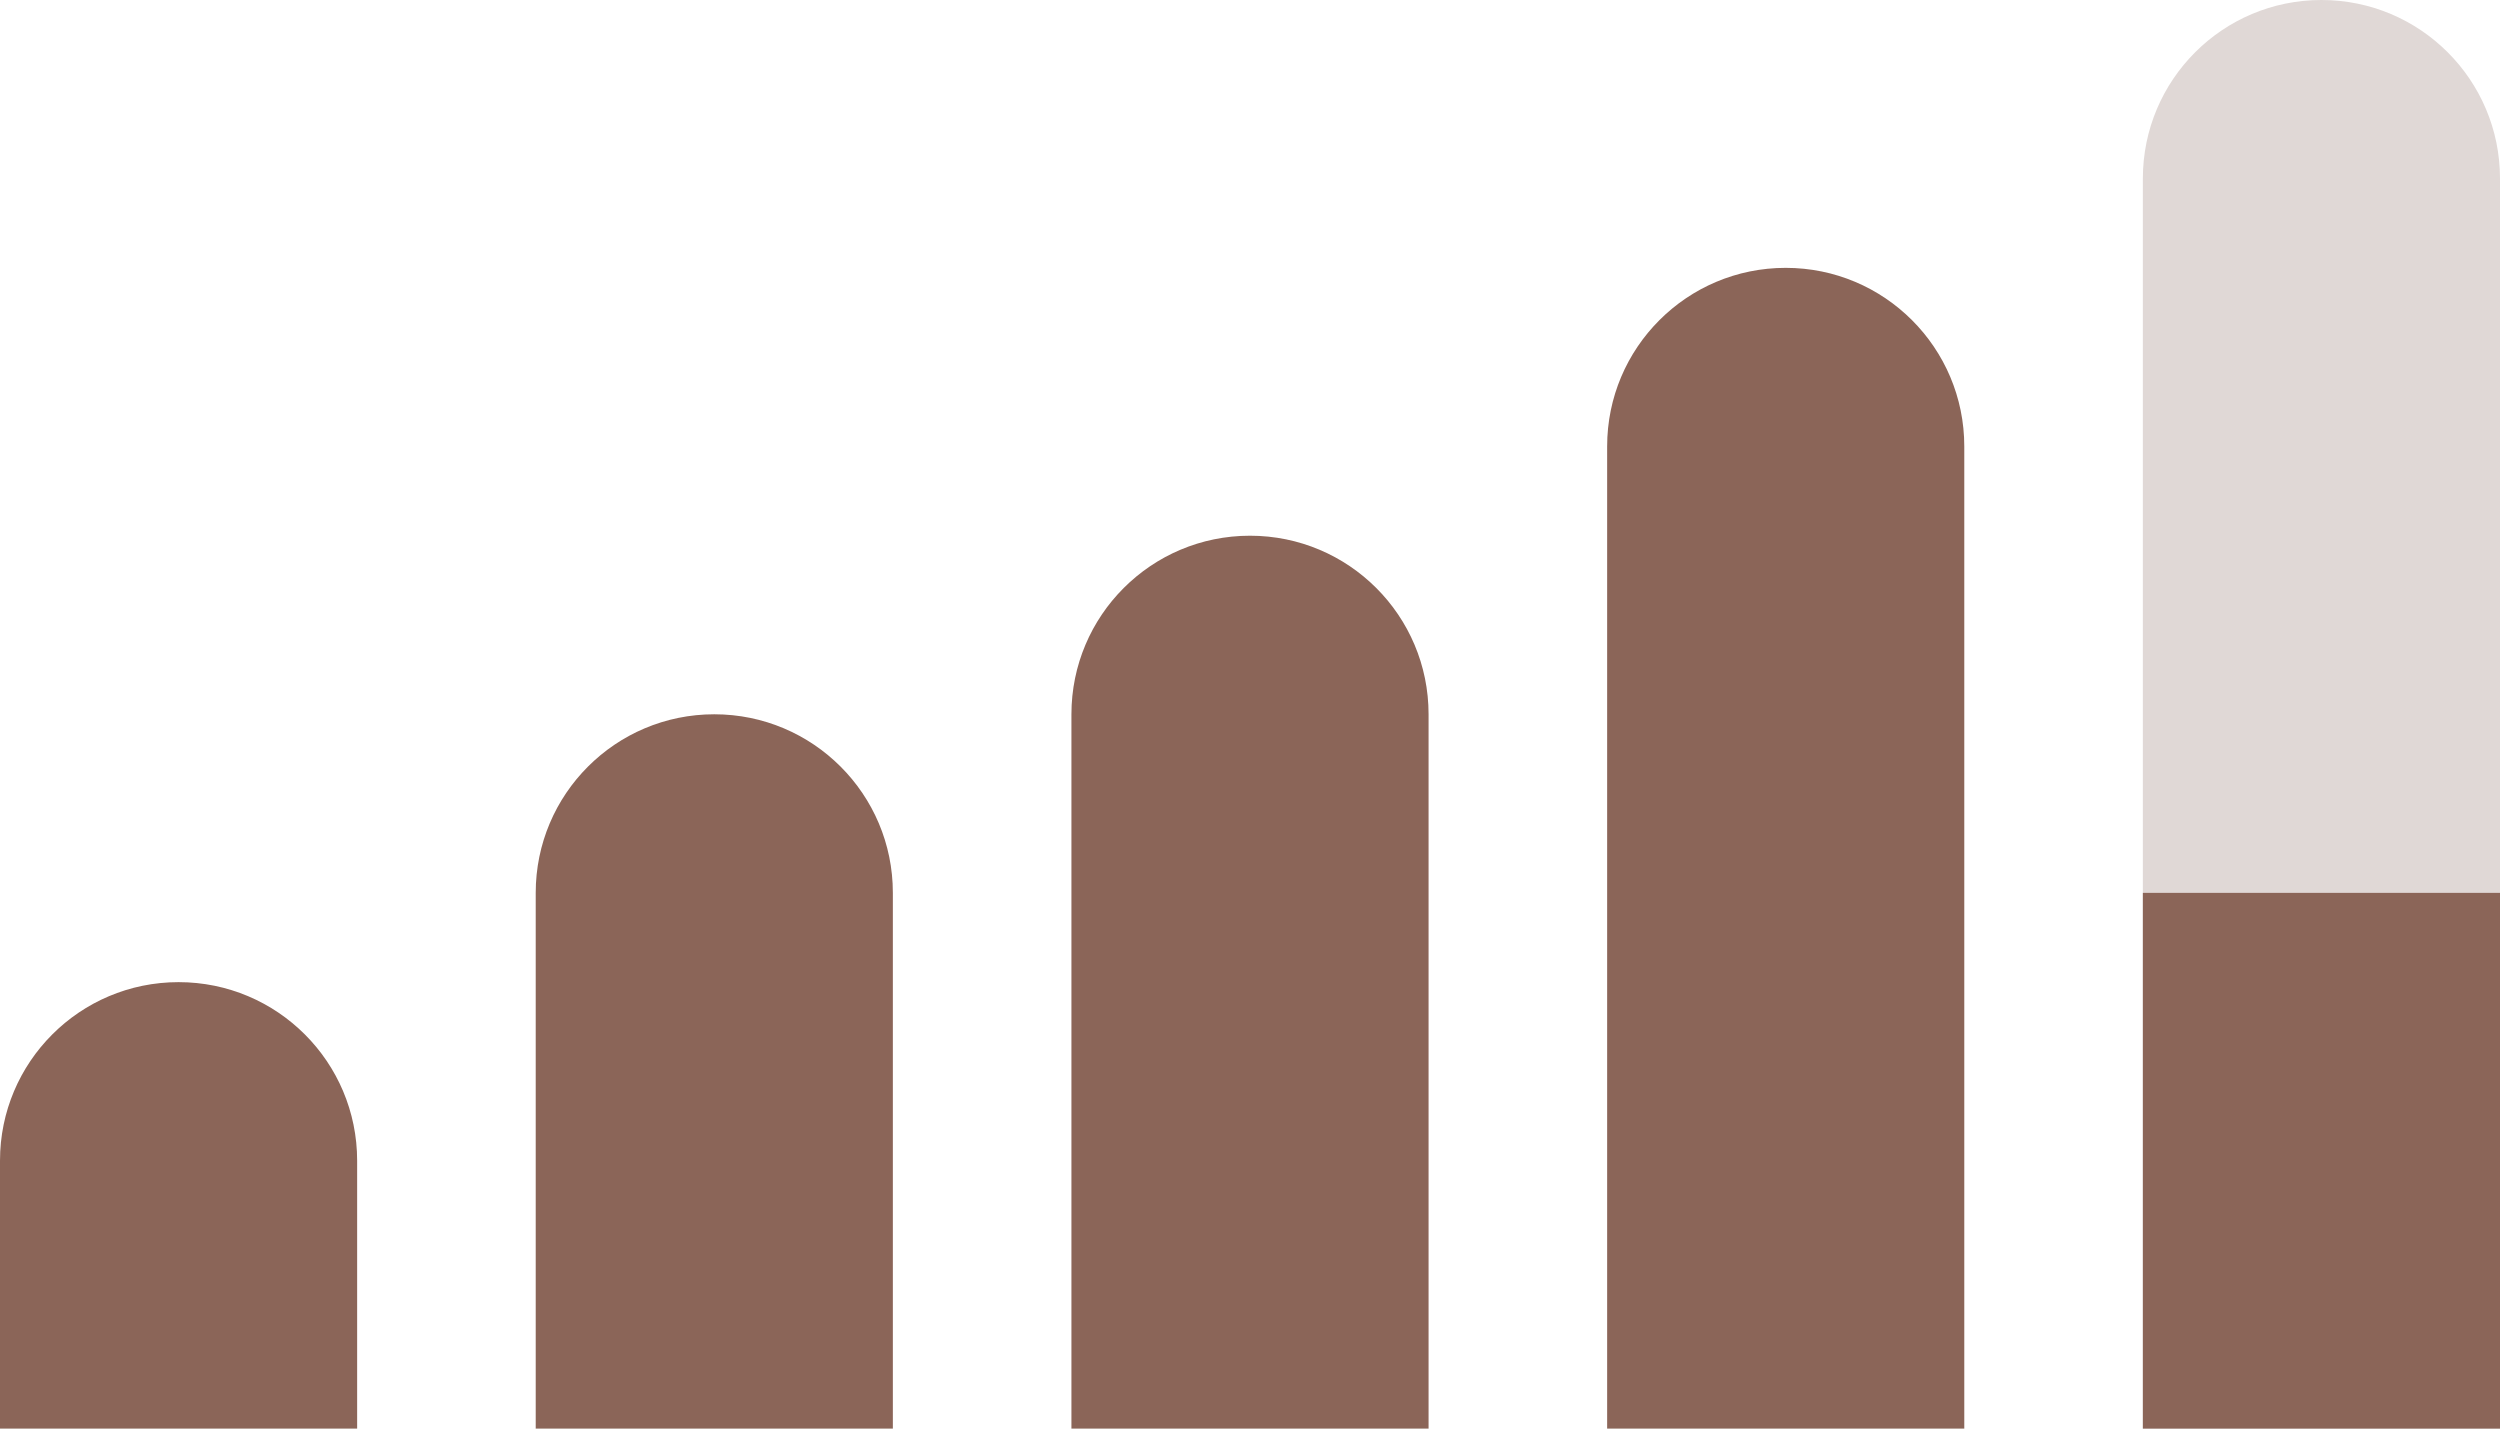 <svg width="28" height="16" viewBox="0 0 28 16" fill="none" xmlns="http://www.w3.org/2000/svg">
<path d="M0 13C0 11.895 0.895 11 2 11C3.105 11 4 11.895 4 13V16H0V13Z" fill="#8B6558"/>
<path d="M6 10C6 8.895 6.895 8 8 8C9.105 8 10 8.895 10 10V16H6V10Z" fill="#8B6558"/>
<path d="M12 8C12 6.895 12.895 6 14 6C15.105 6 16 6.895 16 8V16H12V8Z" fill="#8B6558"/>
<path d="M18 5C18 3.895 18.895 3 20 3C21.105 3 22 3.895 22 5V16H18V5Z" fill="#8B6558"/>
<path d="M24 2C24 0.895 24.895 0 26 0C27.105 0 28 0.895 28 2V16H24V2Z" fill="#E0D8D6"/>
<path d="M24 10H28V16H24V10Z" fill="#8B6558"/>
</svg>
